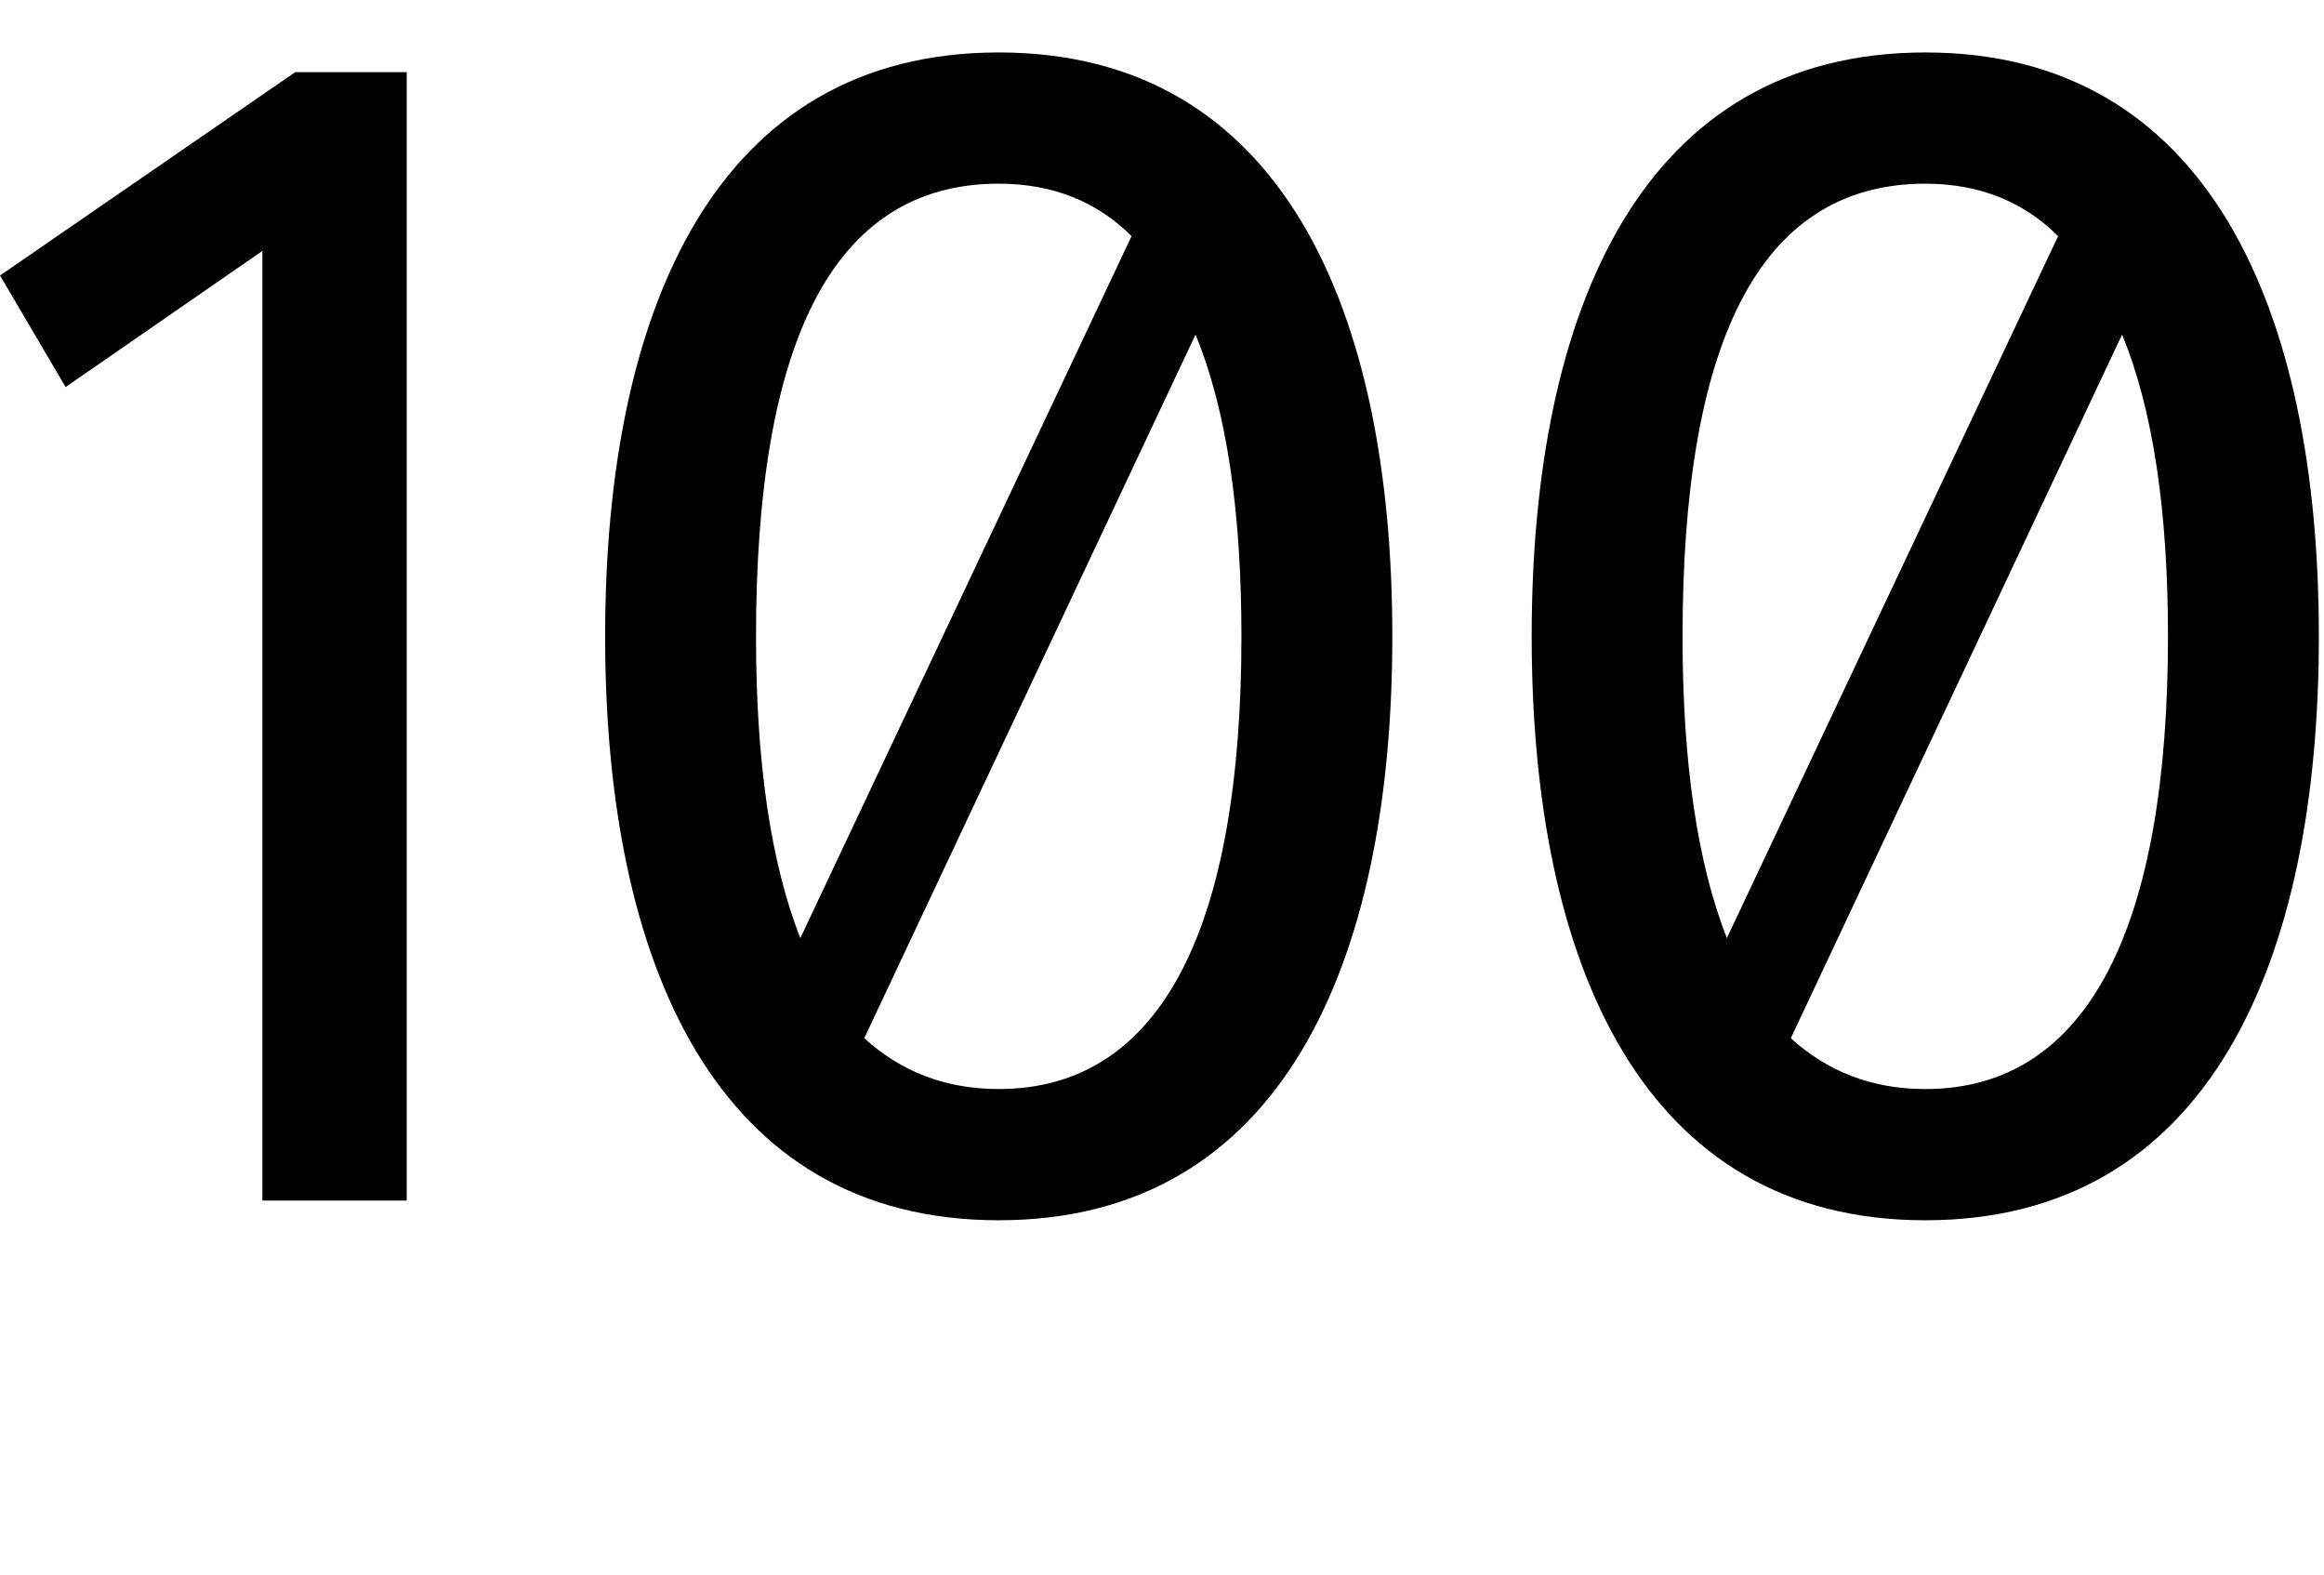 <?xml version="1.0" encoding="UTF-8" standalone="no"?>
<svg
   xmlns:dc="http://purl.org/dc/elements/1.1/"
   xmlns:cc="http://creativecommons.org/ns#"
   xmlns:rdf="http://www.w3.org/1999/02/22-rdf-syntax-ns#"
   xmlns:svg="http://www.w3.org/2000/svg"
   xmlns="http://www.w3.org/2000/svg"
   id="svg2"
   version="1.1"
   xml:space="preserve"
   width="37.2"
   height="25.2"
   viewBox="0 0 37.2 25.2"><defs
     id="defs6" /><g
     id="g10"
     transform="matrix(1.25,0,0,-1.25,-1.675,36.289)"><g
       id="g12"
       transform="matrix(0.1,0,0,0.1,-8.287,5.076)"><path
         d="m 104.672,189.996 25.199,17.43 0,-121.59 18.481,0 0,144.48 -14.278,0 -37.801,-26.039 z M 224.16,83.316 c 36.121,0 50.403,32.758 50.403,74.758 0,42.004 -14.282,74.762 -50.403,74.762 -36.117,0 -50.398,-32.758 -50.398,-74.762 0,-42 14.281,-74.758 50.398,-74.758 z m -31.078,74.758 c 0,36.961 9.449,57.961 31.078,57.961 6.934,0 12.602,-2.308 17.012,-6.719 l -42.418,-89.878 c -3.781,9.66 -5.672,22.468 -5.672,38.636 z m 31.078,-57.957 c -6.93,0 -12.597,2.309 -17.219,6.508 l 42.422,90.09 c 3.989,-9.66 5.879,-22.68 5.879,-38.641 0,-36.957 -10.082,-57.957 -31.082,-57.957 z M 342.813,83.316 c 36.117,0 50.398,32.758 50.398,74.758 0,42.004 -14.281,74.762 -50.398,74.762 -36.122,0 -50.403,-32.758 -50.403,-74.762 0,-42 14.281,-74.758 50.403,-74.758 z M 311.73,158.074 c 0,36.961 9.45,57.961 31.083,57.961 6.929,0 12.597,-2.308 17.007,-6.719 l -42.418,-89.878 c -3.781,9.66 -5.672,22.468 -5.672,38.636 z m 31.083,-57.957 c -6.93,0 -12.602,2.309 -17.223,6.508 l 42.422,90.09 c 3.988,-9.66 5.879,-22.68 5.879,-38.641 0,-36.957 -10.078,-57.957 -31.078,-57.957 z"
         style="fill:#000000;fill-opacity:1;fill-rule:nonzero;stroke:none"
         id="path14" /></g></g></svg>